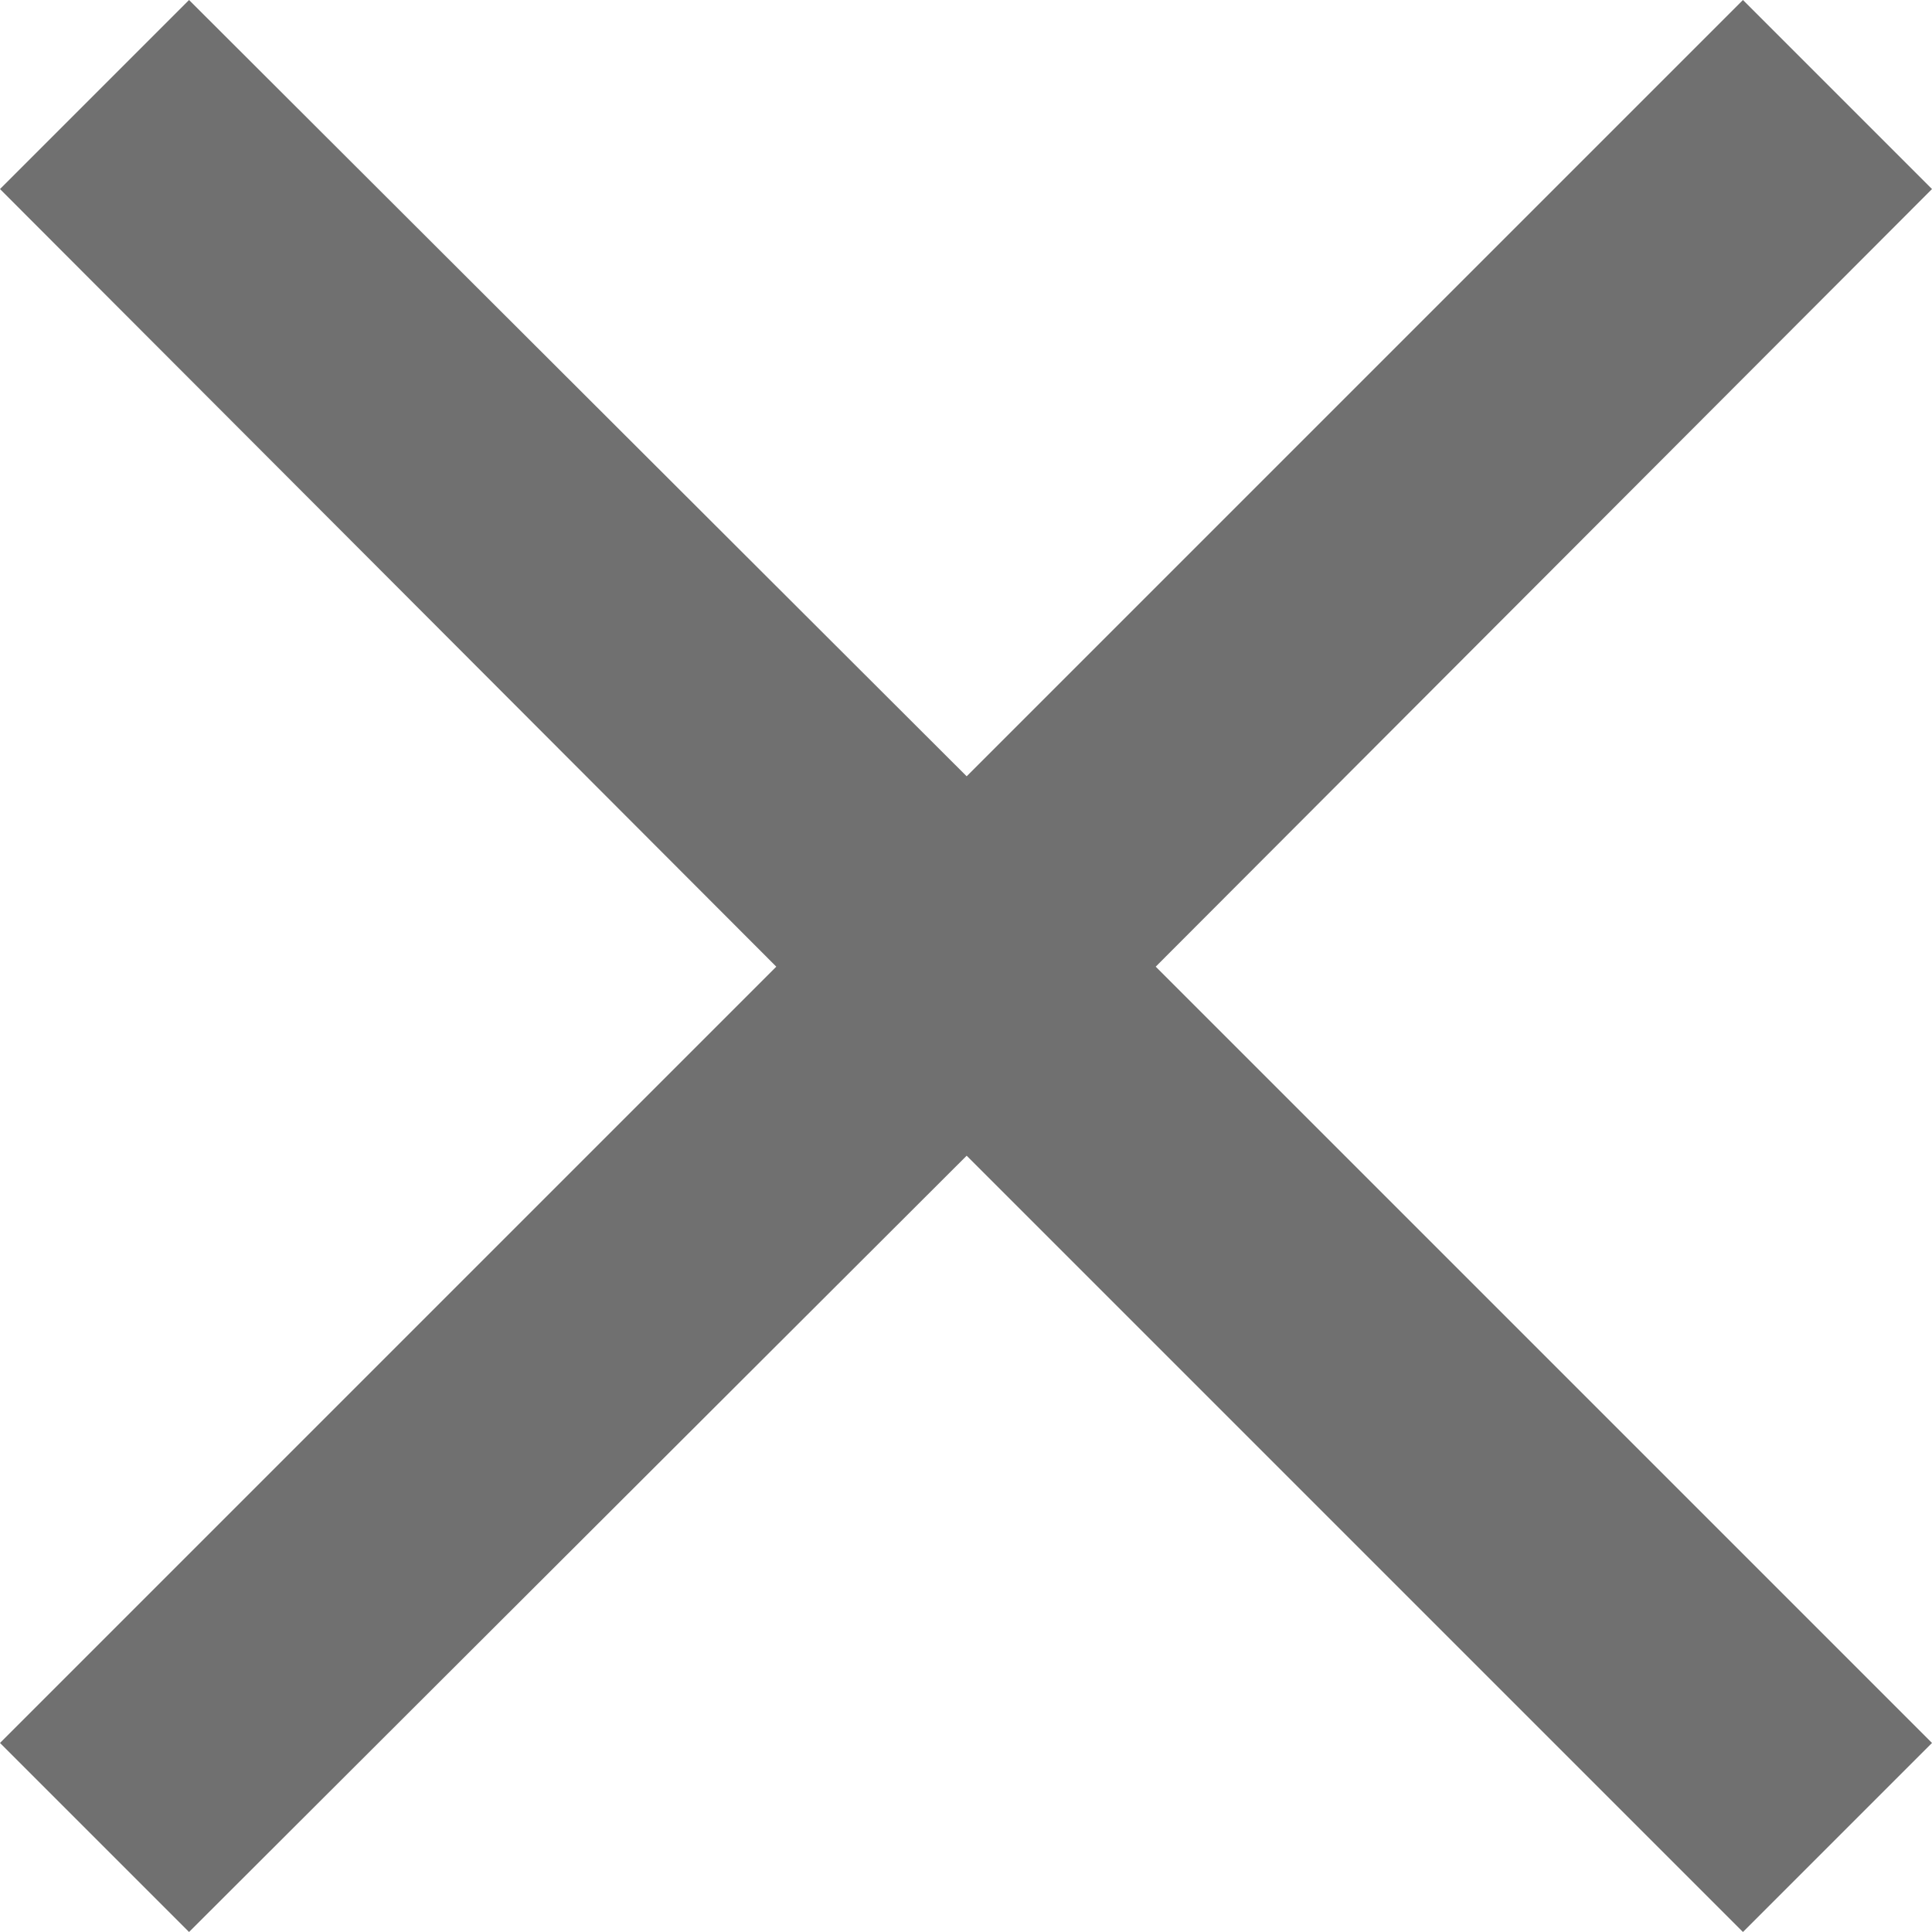 <svg xmlns="http://www.w3.org/2000/svg" viewBox="0 0 14.41 14.41">
<style>.st0{fill:#707070;}</style>
<polygon class="st0" points="14.41,1.41 13,0 7.21,5.79 1.41,0 0,1.41 5.79,7.21 0,13 1.41,14.41 7.21,8.62 13,14.41 14.41,13 
	8.62,7.21 "/>
</svg>
